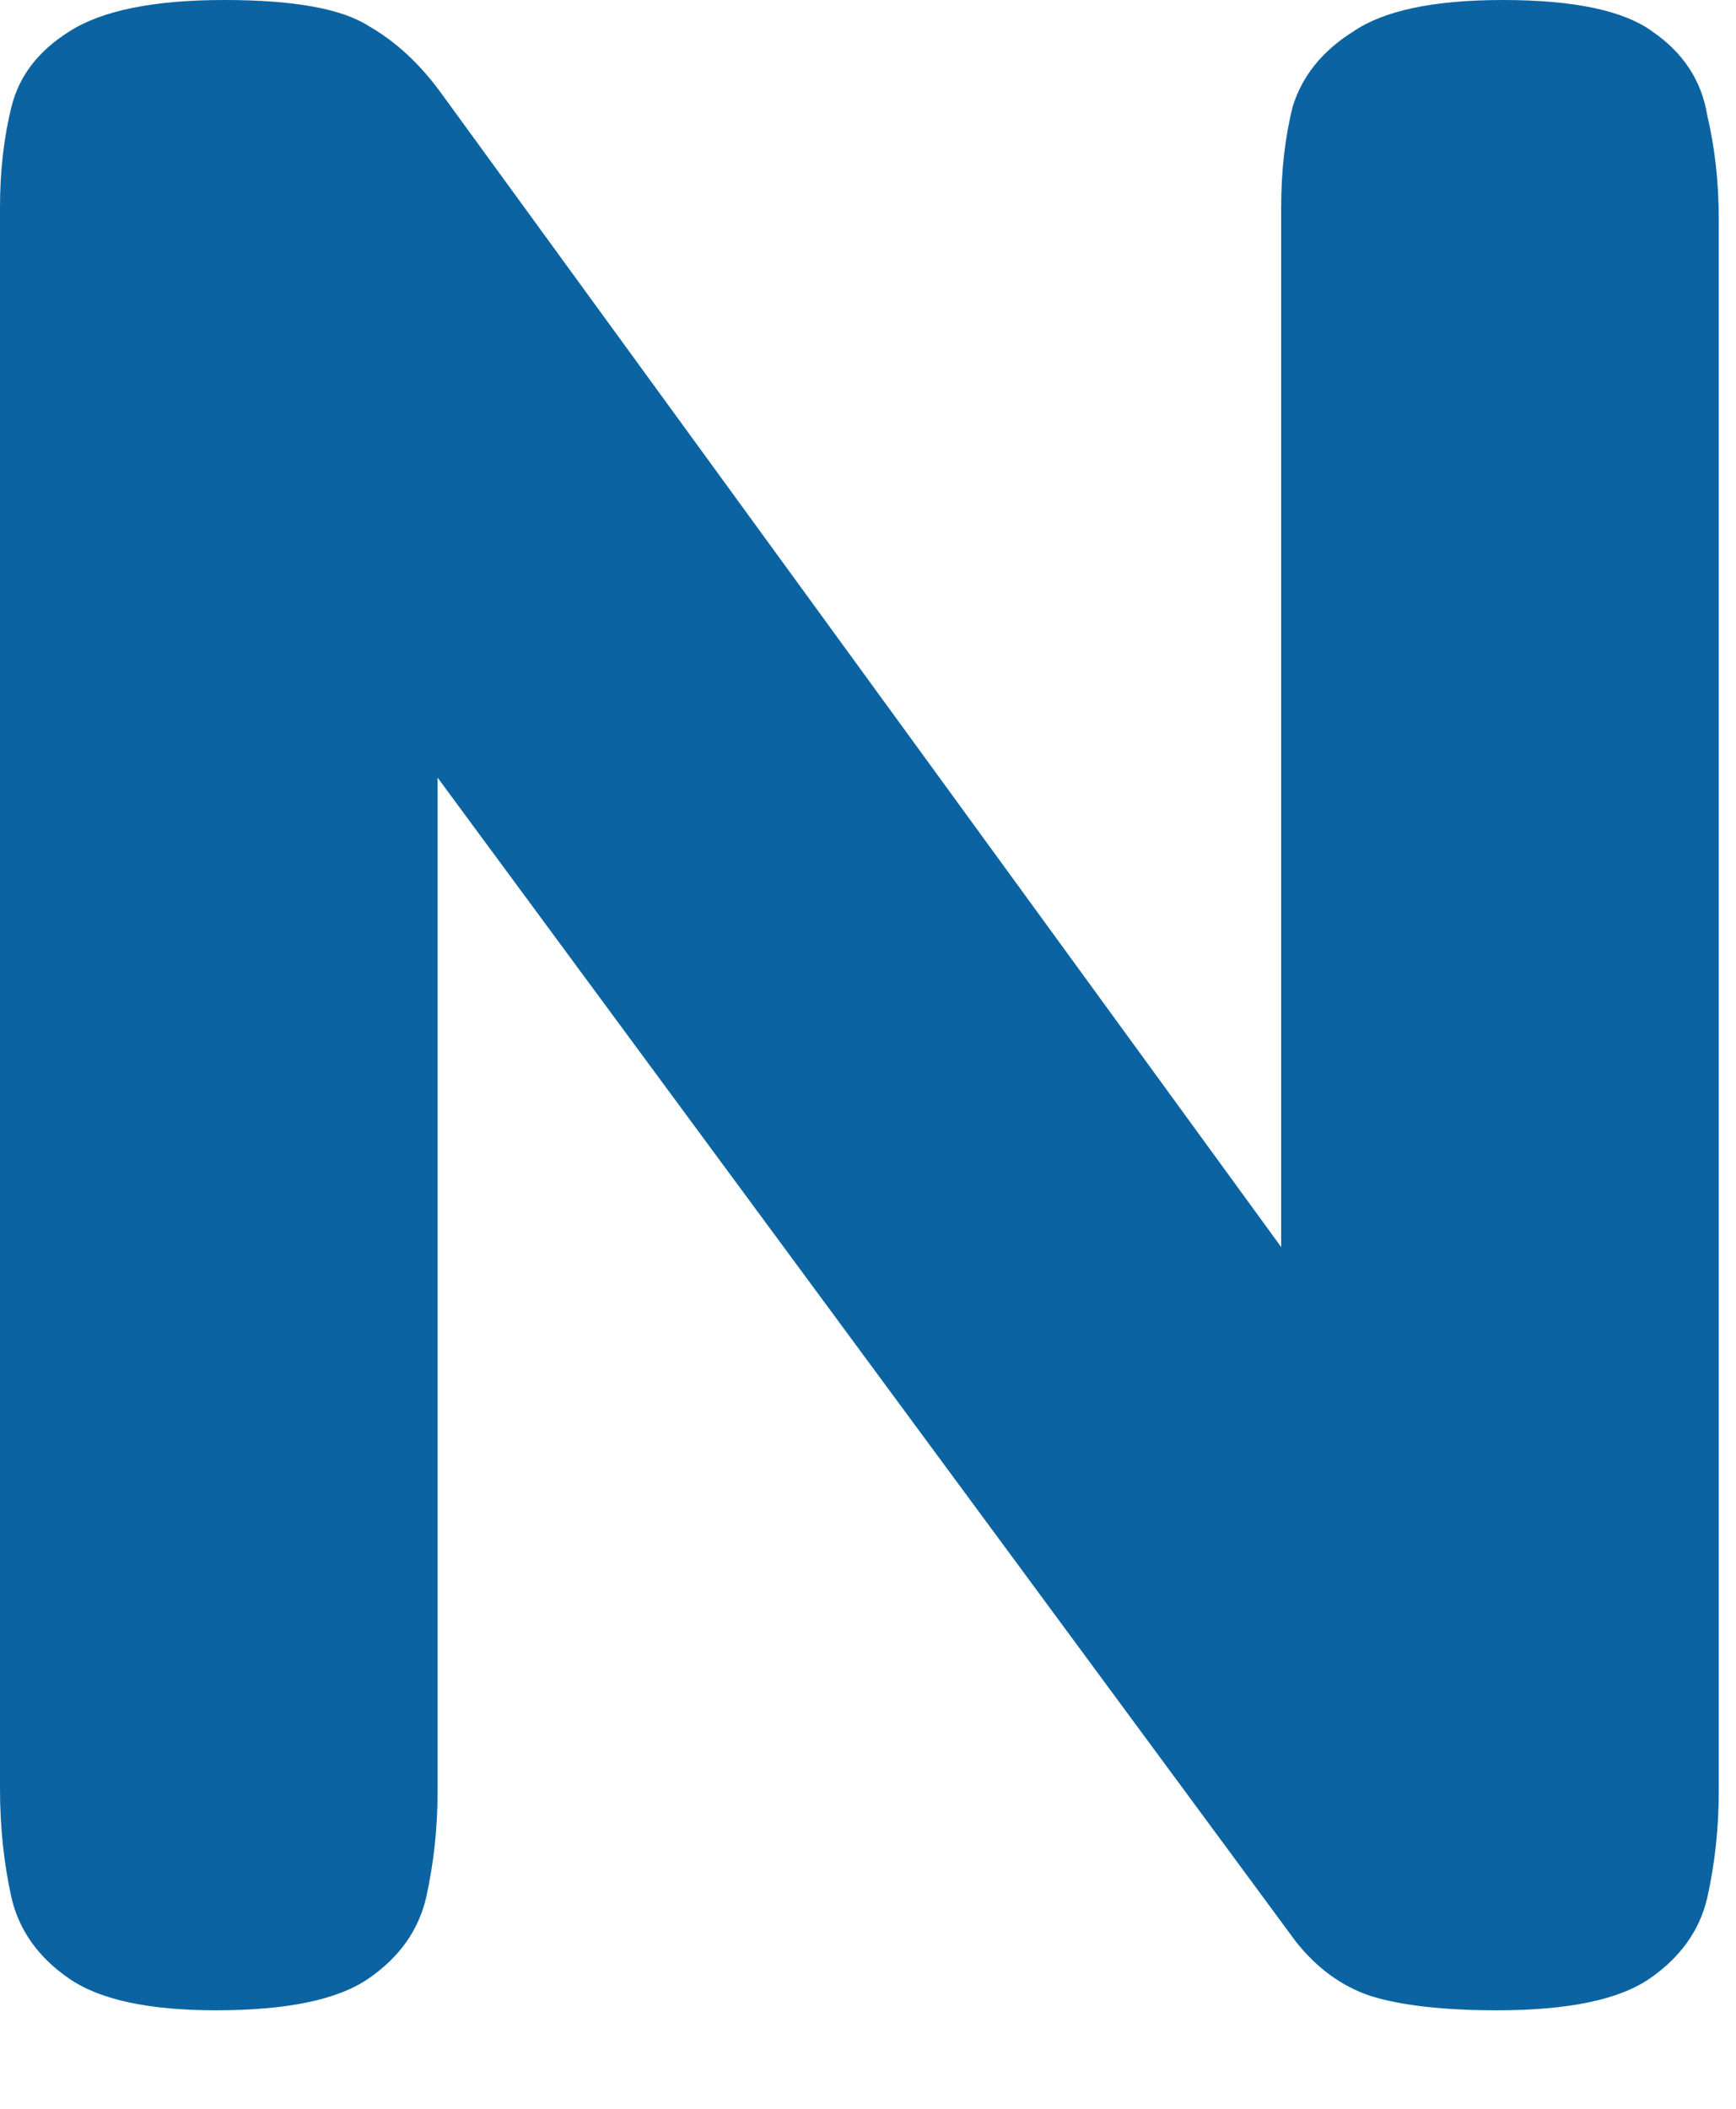 <?xml version="1.0" encoding="utf-8"?>
<svg xmlns="http://www.w3.org/2000/svg" fill="none" height="100%" overflow="visible" preserveAspectRatio="none" style="display: block;" viewBox="0 0 14 17" width="100%">
<path d="M1.741 16.206C1.2 16.206 0.805 16.121 0.557 15.95C0.31 15.78 0.155 15.563 0.093 15.3C0.031 15.022 0 14.728 0 14.418V1.672C0 1.378 0.031 1.107 0.093 0.859C0.155 0.611 0.31 0.41 0.557 0.255C0.82 0.085 1.238 0 1.811 0C2.368 0 2.755 0.07 2.972 0.209C3.189 0.333 3.382 0.511 3.552 0.743L10.332 10.053V1.672C10.332 1.378 10.363 1.107 10.425 0.859C10.502 0.611 10.665 0.41 10.912 0.255C11.16 0.085 11.562 0 12.12 0C12.692 0 13.095 0.085 13.327 0.255C13.575 0.426 13.722 0.65 13.768 0.929C13.83 1.192 13.861 1.47 13.861 1.765V14.441C13.861 14.735 13.83 15.022 13.768 15.3C13.706 15.563 13.551 15.78 13.304 15.95C13.056 16.121 12.646 16.206 12.073 16.206C11.64 16.206 11.299 16.167 11.052 16.09C10.819 16.012 10.618 15.865 10.448 15.649L3.529 6.269V14.441C3.529 14.735 3.498 15.022 3.436 15.3C3.374 15.563 3.219 15.78 2.972 15.95C2.724 16.121 2.314 16.206 1.741 16.206Z" fill="#0B64A1" id="Vector"/>
</svg>